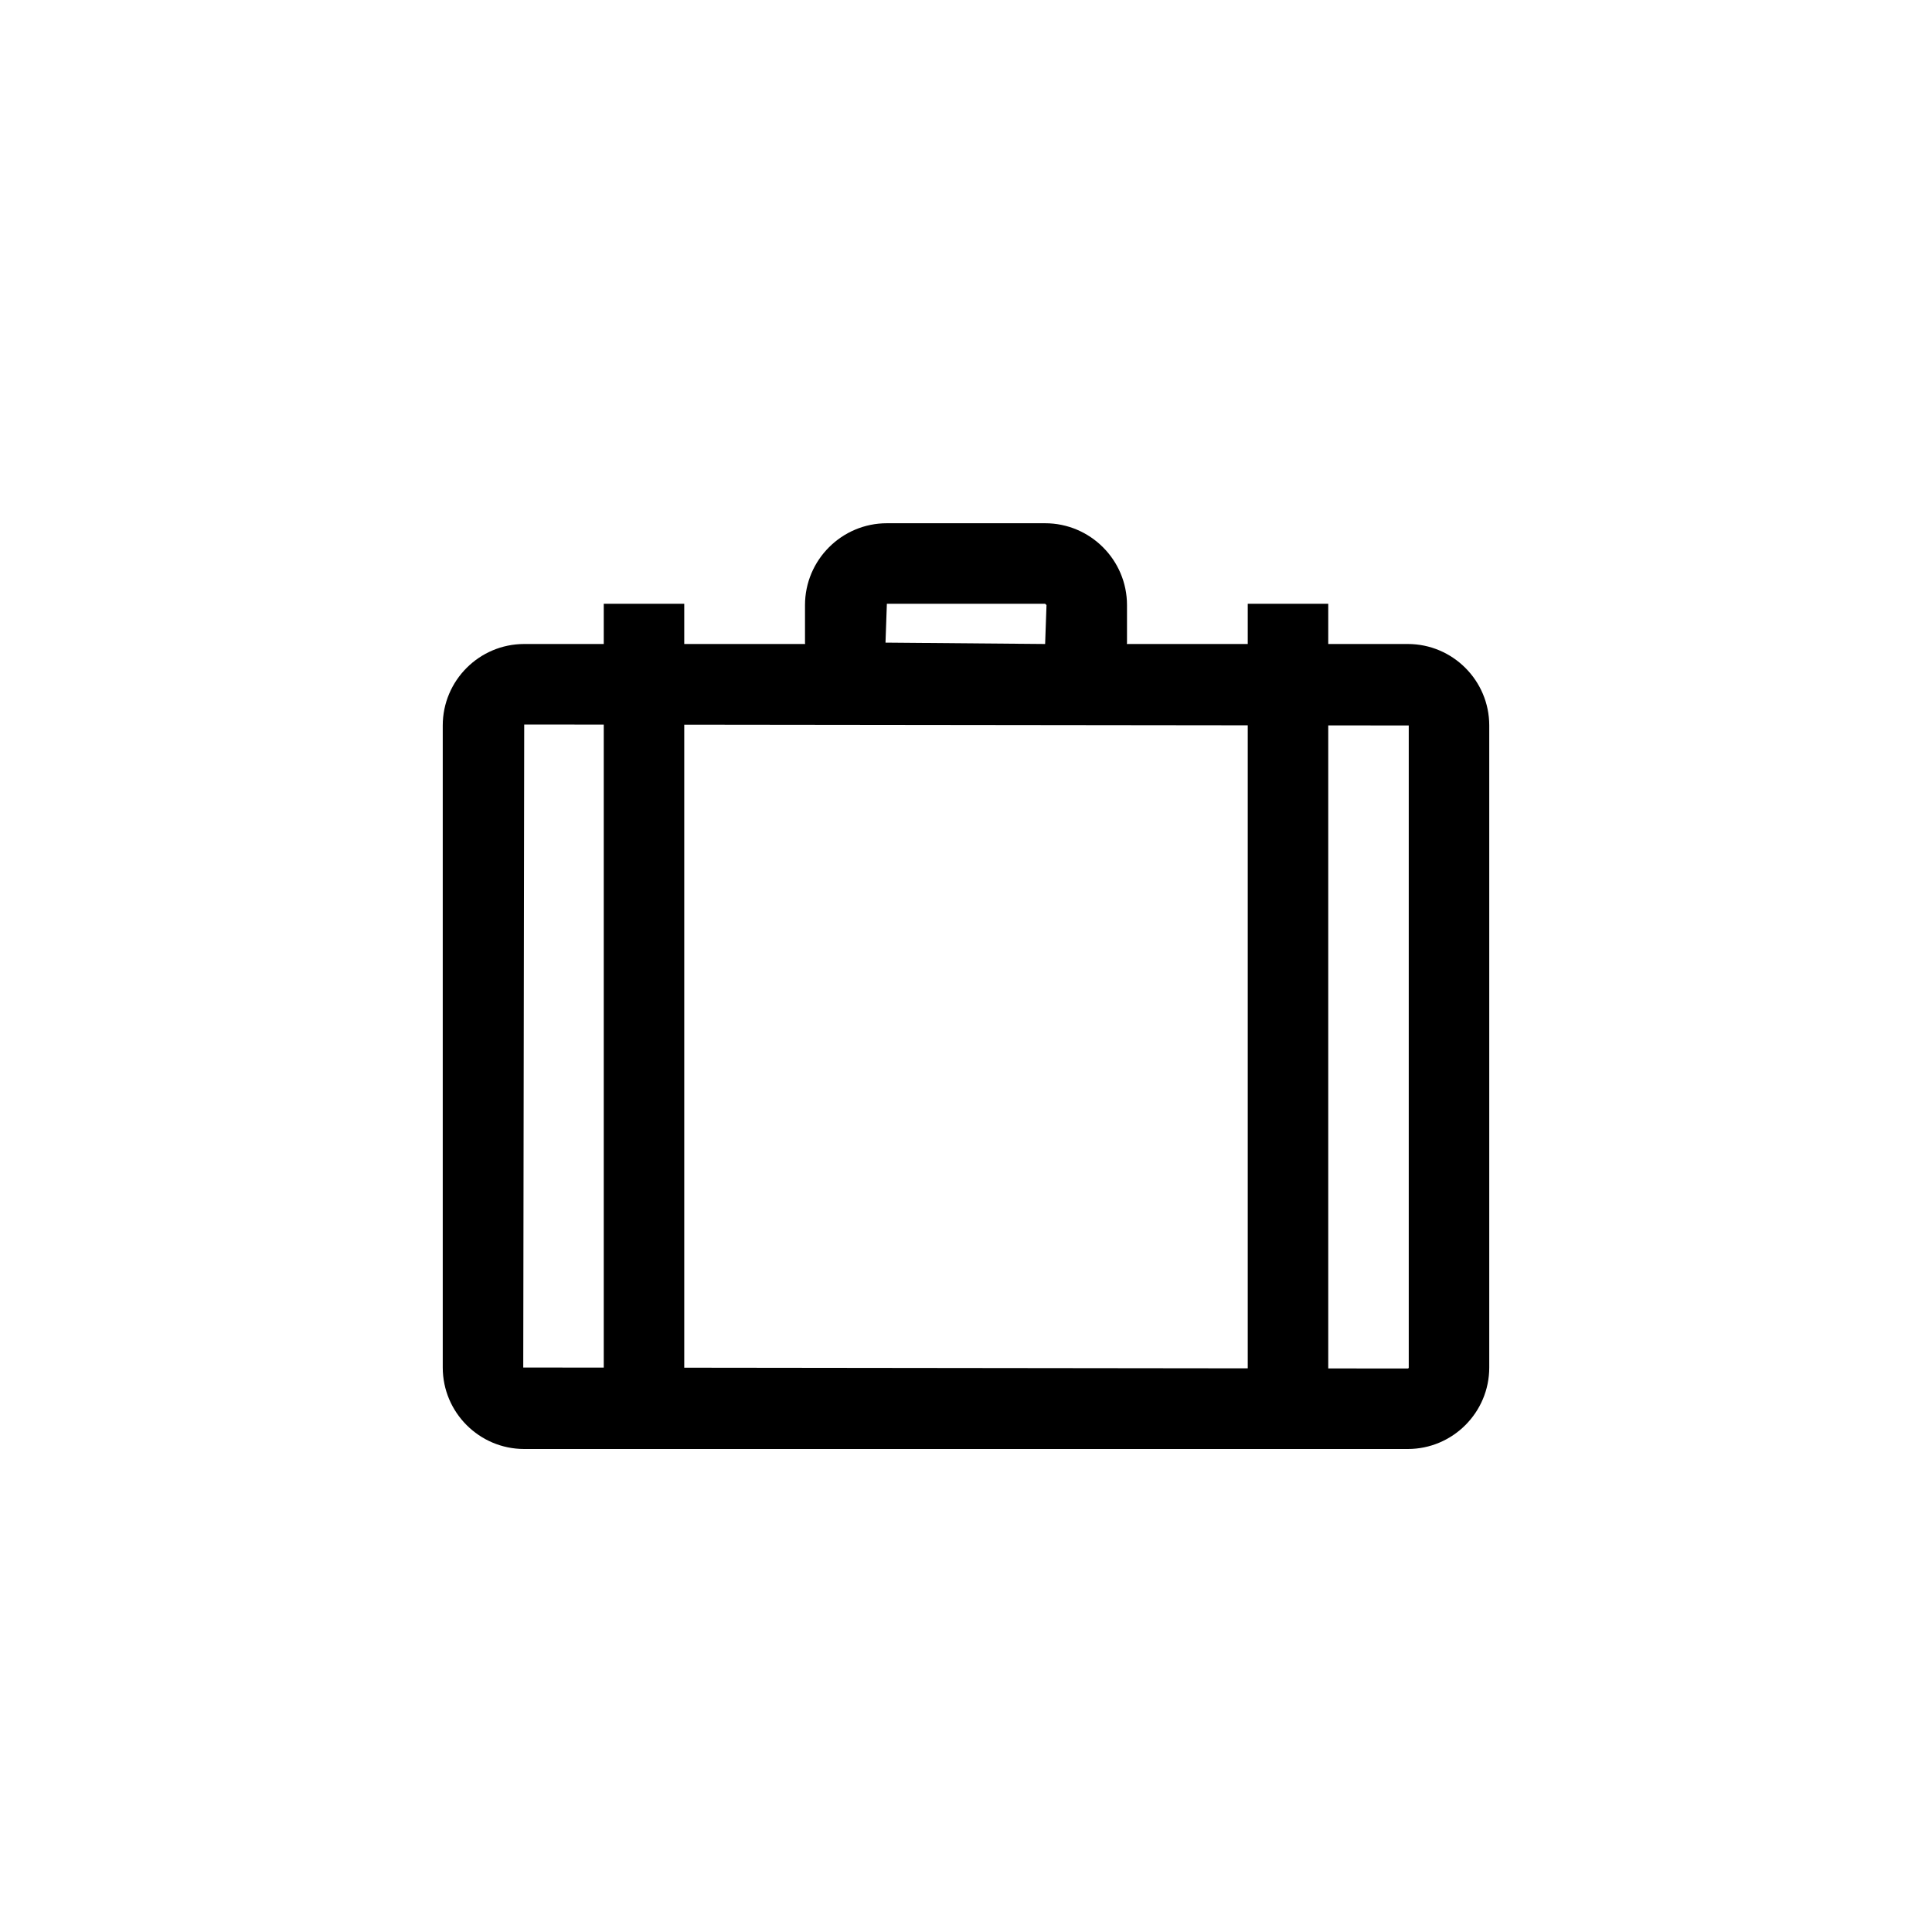 <svg xml:space="preserve" style="enable-background:new 0 0 48 48;" viewBox="0 0 48 48" y="0px" x="0px" xmlns:xlink="http://www.w3.org/1999/xlink" xmlns="http://www.w3.org/2000/svg" version="1.1">
<style type="text/css">
	.st0{fill:none;}
	.st1{fill-rule:evenodd;clip-rule:evenodd;}
	.st2{opacity:0.25;enable-background:new    ;}
	.st3{opacity:0.25;}
	.st4{display:none;}
	.st5{display:inline;}
	.st6{opacity:0.4;}
	.st7{fill:none;stroke:#000000;stroke-width:2;stroke-miterlimit:10;}
	.st8{display:inline;fill:none;stroke:#000000;stroke-width:2;stroke-miterlimit:10;}
	.st9{stroke:#000000;stroke-width:2;stroke-miterlimit:10;}
	.st10{fill:none;stroke:#FFFFFF;stroke-width:2;stroke-miterlimit:10;}
	.st11{display:inline;stroke:#000000;stroke-width:2;stroke-miterlimit:10;}
	.st12{stroke:#000000;stroke-width:2;stroke-linejoin:round;stroke-miterlimit:10;}
	.st13{fill:#FFFFFF;}
	.st14{fill:none;stroke:#000000;stroke-width:2;stroke-linecap:square;stroke-miterlimit:10;}
	.st15{display:inline;fill:none;stroke:#000000;stroke-width:2;stroke-linecap:round;stroke-miterlimit:10;}
	.st16{fill:none;stroke:#000000;stroke-width:2;stroke-linejoin:round;stroke-miterlimit:10;}
	.st17{fill:none;stroke:#000000;stroke-width:2;stroke-linecap:round;stroke-miterlimit:10;}
	.st18{display:inline;opacity:0.25;fill:none;stroke:#000000;stroke-width:2;stroke-miterlimit:10;}
	.st19{fill:none;stroke:#000000;stroke-width:0.85;stroke-miterlimit:10;}
	.st20{fill:none;stroke:#000000;stroke-width:2;stroke-miterlimit:10;stroke-dasharray:6,2;}
	.st21{display:inline;fill:none;stroke:#000000;stroke-width:2;stroke-linejoin:round;stroke-miterlimit:10;}
	.st22{display:inline;fill-rule:evenodd;clip-rule:evenodd;}
	.st23{display:inline;stroke:#000000;stroke-width:1.27;stroke-miterlimit:10;}
	.st24{display:inline;fill:none;stroke:#000000;stroke-width:1.999;stroke-miterlimit:10;}
	.st25{display:inline;fill:none;stroke:#FFFFFF;stroke-width:2;stroke-miterlimit:10;}
	.st26{fill:none;stroke:#000000;stroke-width:2;stroke-miterlimit:10;stroke-dasharray:23.556,23.556;}
	.st27{fill:none;stroke:#000000;stroke-width:2;stroke-miterlimit:10;stroke-dasharray:14.111,14.111;}
	.st28{display:inline;opacity:0.4;fill:none;stroke:#000000;stroke-width:2;stroke-miterlimit:10;}
	.st29{fill:none;stroke:#000000;stroke-width:2;stroke-miterlimit:10;stroke-dasharray:6.145,6.145,5.121,6.145;}
	.st30{fill:none;stroke:#000000;stroke-width:2;stroke-miterlimit:10;stroke-dasharray:6.144,6.144,5.12,6.144;}
	.st31{fill:none;stroke:#231F20;stroke-width:2;stroke-miterlimit:10;}
	.st32{display:inline;fill:none;stroke:#000000;stroke-width:2;stroke-miterlimit:10;stroke-dasharray:14.15,70.75;}
	.st33{display:inline;fill:none;stroke:#000000;stroke-width:2;stroke-miterlimit:10;stroke-dasharray:14.1,75;}
	.st34{display:inline;fill-rule:evenodd;clip-rule:evenodd;fill:none;stroke:#000000;stroke-width:2;stroke-miterlimit:10;}
</style>
<g id="CONTAINER">
	<rect height="48" width="48" class="st0"></rect>
</g>
<g id="_x33_2x32_guides">
</g>
<g id="icons_outline">
	<path d="M34.976,16H33v-1h-2v1h-3.003c0-0.012,0.003-0.022,0.003-0.034v-0.932C28,13.912,27.087,13,25.966,13h-3.932
		C20.913,13,20,13.912,20,15.034v0.932c0,0.012,0.003,0.023,0.003,0.034H17v-1h-2v1h-1.976C11.908,16,11,16.908,11,18.024v15.951
		C11,35.092,11.908,36,13.024,36h21.952C36.092,36,37,35.092,37,33.976V18.024C37,16.908,36.092,16,34.976,16z M15,33.978l-2-0.002
		L13.024,18L15,18.002V33.978z M22.034,15h3.932L26,15.034L25.966,16L22,15.966L22.034,15z M31,33.996L17,33.98V18.004l14,0.016
		V33.996z M35,33.976C35,33.989,34.989,34,34.976,34L33,33.998V18.022l2,0.002V33.976z"></path>
</g>
<g class="st4" id="stroke_versions">
	<path d="M34.976,35H13.024C12.459,35,12,34.541,12,33.976V18.024C12,17.459,12.459,17,13.024,17h21.952
		C35.541,17,36,17.459,36,18.024v15.952C36,34.541,35.541,35,34.976,35z" class="st8"></path>
	<line y2="35" x2="16" y1="15" x1="16" class="st8"></line>
	<line y2="35" x2="32" y1="15" x1="32" class="st8"></line>
	<path d="M25.966,14h-3.932C21.463,14,21,14.463,21,15.034v0.932C21,16.537,21.463,17,22.034,17h3.932
		C26.537,17,27,16.537,27,15.966v-0.932C27,14.463,26.537,14,25.966,14z" class="st8"></path>
</g>
</svg>
